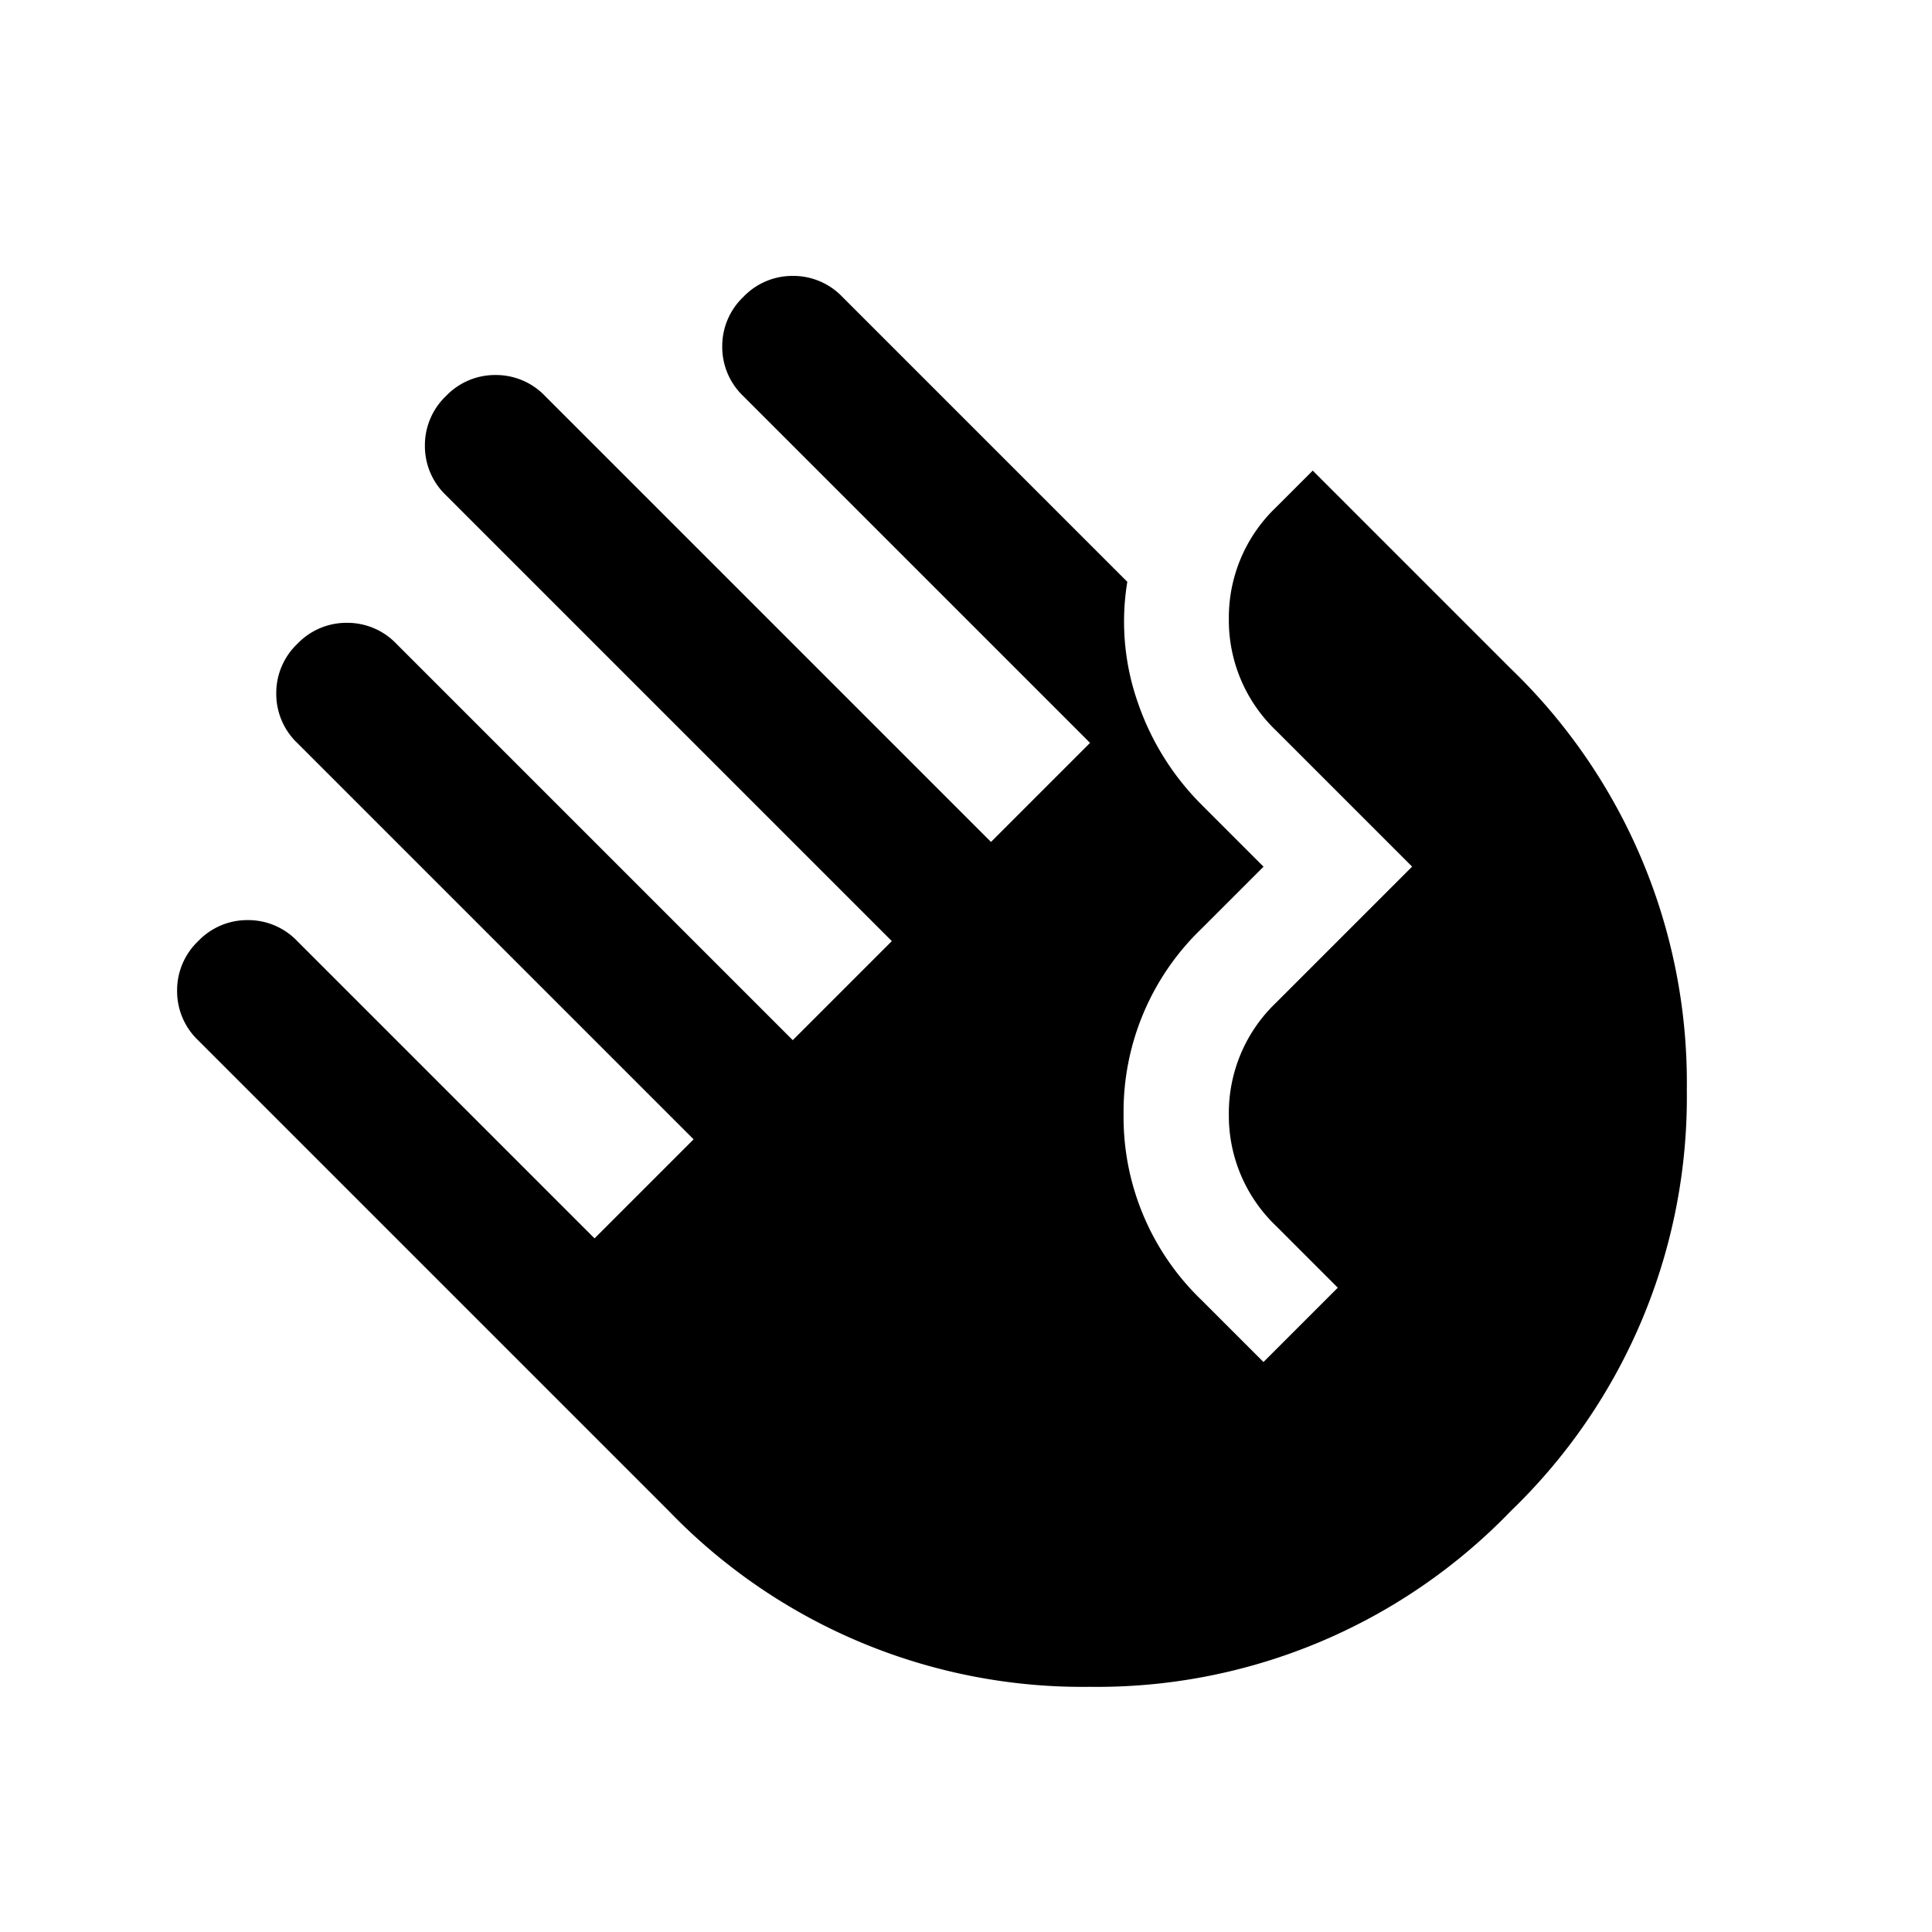 <svg xmlns="http://www.w3.org/2000/svg" width="25.955" height="25.955" viewBox="0 0 25.955 25.955"><path d="M168-899.294a7.718,7.718,0,0,1-5.671-2.329A7.718,7.718,0,0,1,160-907.294v-8.941a.911.911,0,0,1,.271-.671.911.911,0,0,1,.671-.271.911.911,0,0,1,.671.271.911.911,0,0,1,.271.671v5.647h1.882v-7.529a.911.911,0,0,1,.271-.671.911.911,0,0,1,.671-.271.911.911,0,0,1,.671.271.911.911,0,0,1,.271.671v7.529h1.882v-8.471a.911.911,0,0,1,.271-.671.911.911,0,0,1,.671-.271.911.911,0,0,1,.671.271.911.911,0,0,1,.271.671v8.471h1.882v-6.588a.911.911,0,0,1,.271-.671.911.911,0,0,1,.671-.271.911.911,0,0,1,.671.271.911.911,0,0,1,.271.671v5.412a3.287,3.287,0,0,0-1.047,1.247,3.573,3.573,0,0,0-.365,1.576v1.177h-1.176a3.408,3.408,0,0,0-2.506,1.023,3.408,3.408,0,0,0-1.024,2.506v1.176h1.412v-1.176a2.047,2.047,0,0,1,.612-1.506,2.047,2.047,0,0,1,1.506-.612h2.588v-2.588a2.047,2.047,0,0,1,.612-1.506,2.047,2.047,0,0,1,1.506-.612H176v3.765a7.718,7.718,0,0,1-2.329,5.671A7.718,7.718,0,0,1,168-899.294Z" transform="translate(537.401 774.989) rotate(-45)"/></svg>